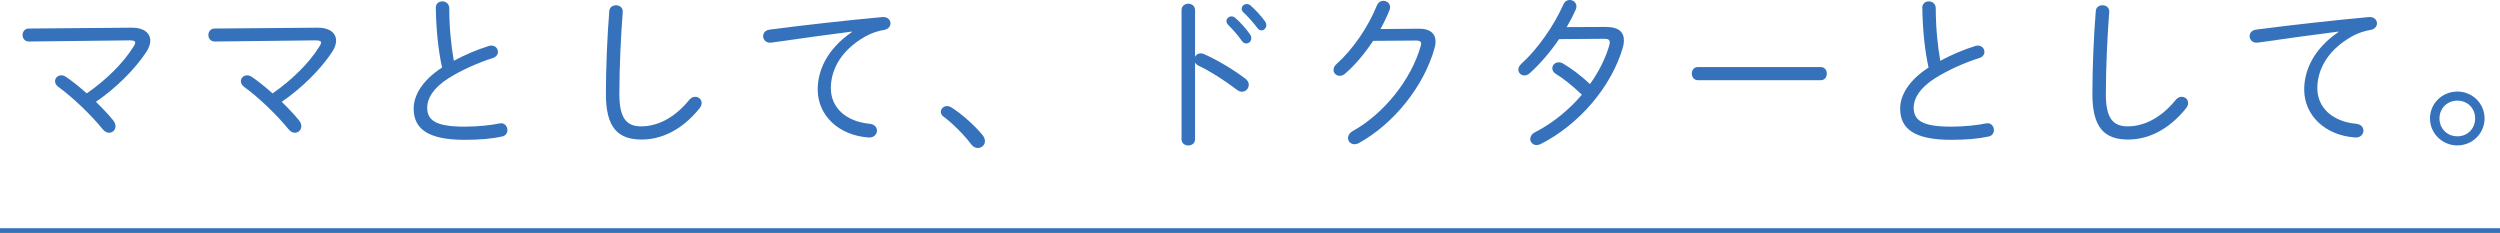 <?xml version="1.0" encoding="UTF-8"?><svg id="_レイヤー_2" xmlns="http://www.w3.org/2000/svg" width="532.8" height="49.64" viewBox="0 0 532.8 49.64"><defs><style>.cls-1{fill:none;stroke:#3572bb;stroke-miterlimit:10;stroke-width:1px;}.cls-2{fill:#3572bb;}</style></defs><g id="design"><path class="cls-2" d="M28.07,5.9c2.56-.04,3.96,1.15,3.96,2.77,0,.72-.29,1.55-.83,2.38-2.48,3.78-6.59,7.81-10.76,10.65,1.37,1.33,2.63,2.66,3.64,3.89.36.43.54.9.54,1.3,0,.79-.61,1.4-1.37,1.4-.43,0-.94-.22-1.37-.76-2.45-3.02-6.3-6.73-9.43-9-.5-.36-.72-.83-.72-1.22,0-.68.58-1.26,1.33-1.26.32,0,.68.11,1.04.36,1.33.9,2.84,2.12,4.39,3.49,4.03-2.77,7.78-6.44,9.97-9.97.25-.36.36-.65.36-.86,0-.32-.36-.47-1.15-.47l-21.49.25c-.9,0-1.37-.68-1.37-1.37,0-.72.47-1.4,1.33-1.4l21.92-.18Z"/><path class="cls-2" d="M67.67,5.9c2.56-.04,3.96,1.15,3.96,2.77,0,.72-.29,1.55-.83,2.38-2.48,3.78-6.59,7.81-10.76,10.65,1.37,1.33,2.63,2.66,3.64,3.89.36.43.54.9.54,1.3,0,.79-.61,1.4-1.37,1.4-.43,0-.94-.22-1.37-.76-2.45-3.02-6.3-6.73-9.43-9-.5-.36-.72-.83-.72-1.22,0-.68.58-1.26,1.33-1.26.32,0,.68.11,1.04.36,1.33.9,2.84,2.12,4.39,3.49,4.03-2.77,7.78-6.44,9.97-9.97.25-.36.36-.65.36-.86,0-.32-.36-.47-1.15-.47l-21.49.25c-.9,0-1.37-.68-1.37-1.37,0-.72.47-1.4,1.33-1.4l21.92-.18Z"/><path class="cls-2" d="M92.87,1.66c0-.9.68-1.37,1.4-1.37s1.48.5,1.48,1.51c0,4.1.4,7.99.97,11.16,2.38-1.3,5.04-2.41,7.49-3.17.18-.07.36-.07.54-.07.83,0,1.37.65,1.37,1.33,0,.54-.32,1.08-1.12,1.33-3.02.94-6.66,2.56-9.39,4.28-3.31,2.09-4.57,4.36-4.57,6.26,0,2.81,1.94,4.07,8.03,4.07,2.77,0,5.65-.32,7.34-.68,1.08-.25,1.73.58,1.73,1.4,0,.61-.32,1.19-1.08,1.37-2.05.47-4.75.72-8.03.72-7.99,0-10.87-2.45-10.87-6.66,0-2.84,1.84-6.01,6.05-8.75-.79-3.6-1.26-7.96-1.33-12.74Z"/><path class="cls-2" d="M129.84,2.38c.07-.86.76-1.26,1.44-1.26.76,0,1.51.5,1.44,1.44-.4,5.08-.72,11.84-.72,17.53,0,5.18,1.58,6.84,4.64,6.84s6.8-1.4,10.26-5.65c.4-.47.83-.65,1.26-.65.72,0,1.37.54,1.37,1.3,0,.4-.14.79-.5,1.22-3.85,4.75-8.28,6.59-12.27,6.59-5.11,0-7.63-2.59-7.63-9.68,0-5.69.29-12.45.72-17.67Z"/><path class="cls-2" d="M181.57,6.73c-4.68.61-10.91,1.44-17.1,2.34-1.19.18-1.83-.58-1.83-1.37,0-.65.47-1.3,1.48-1.4,7.42-.97,16.49-1.98,23.9-2.66,1.15-.11,1.76.61,1.76,1.33,0,.61-.43,1.22-1.3,1.4-1.22.18-2.74.65-4.07,1.4-5.94,3.38-7.34,7.92-7.34,11.01,0,4.18,3.24,7.13,8.28,7.6,1.04.11,1.55.76,1.55,1.44,0,.79-.65,1.55-1.76,1.48-6.41-.43-10.87-4.72-10.87-10.22,0-3.85,1.8-8.5,7.31-12.27v-.07Z"/><path class="cls-2" d="M200.51,23.83c0-.86,1.04-1.66,2.2-.97,2.12,1.3,5,3.85,6.7,5.94.36.47.5.9.5,1.3,0,.83-.72,1.44-1.51,1.44-.47,0-1.01-.22-1.4-.76-1.55-2.09-4.14-4.64-5.94-5.94-.4-.29-.54-.65-.54-1.01Z"/><path class="cls-2" d="M254.69,12.09c.22-.43.65-.72,1.19-.72.22,0,.43.04.68.14,2.59,1.15,6.01,3.1,8.86,5.26.5.4.72.86.72,1.3,0,.79-.65,1.48-1.44,1.48-.32,0-.65-.11-1.01-.36-2.84-2.16-5.87-4.07-8.24-5.18-.36-.18-.61-.43-.76-.68v16.34c0,.9-.72,1.33-1.44,1.33s-1.44-.43-1.44-1.33V2.16c0-.9.72-1.37,1.44-1.37s1.44.47,1.44,1.37v9.94ZM261.38,4.5c0-.54.5-1.01,1.08-1.01.25,0,.5.07.76.29,1.08.9,2.34,2.34,3.17,3.53.22.29.29.58.29.83,0,.65-.5,1.12-1.08,1.12-.32,0-.65-.14-.9-.5-.9-1.3-2.05-2.56-2.95-3.46-.25-.25-.36-.54-.36-.79ZM264.62,1.87c0-.54.5-1.01,1.08-1.01.25,0,.54.07.79.29.94.79,2.3,2.27,3.1,3.38.18.29.29.54.29.83,0,.61-.5,1.12-1.04,1.12-.29,0-.58-.14-.83-.47-.83-1.12-2.12-2.56-3.02-3.38-.25-.25-.36-.5-.36-.76Z"/><path class="cls-2" d="M302.42,6.12c2.3-.04,3.53,1.01,3.53,2.77,0,.4-.07.86-.22,1.37-2.3,8.28-8.86,16.23-16.13,20.23-.32.18-.65.25-.94.25-.79,0-1.37-.61-1.37-1.33,0-.5.29-1.08,1.01-1.48,6.62-3.67,12.49-10.98,14.51-18.21.04-.14.07-.29.07-.43,0-.43-.32-.65-1.04-.65l-9.18.07c-1.8,2.66-3.85,5.15-5.94,6.95-.4.36-.83.5-1.19.5-.76,0-1.33-.58-1.33-1.26,0-.4.18-.86.65-1.26,3.46-3.1,6.73-7.85,8.6-12.49.29-.68.83-.97,1.37-.97.72,0,1.44.54,1.44,1.33,0,.22-.04.4-.11.61-.54,1.33-1.19,2.7-1.94,4.07l8.21-.07Z"/><path class="cls-2" d="M342.49,5.76c2.41,0,3.6,1.04,3.6,2.84,0,.47-.07,1.01-.25,1.58-2.41,8.28-9.25,16.34-17.49,20.52-.29.14-.61.22-.86.22-.79,0-1.37-.61-1.37-1.3,0-.5.32-1.08,1.04-1.44,3.85-1.98,7.23-4.79,9.97-7.99-2.02-1.94-4.03-3.53-5.58-4.46-.5-.32-.72-.76-.72-1.19,0-.68.58-1.26,1.37-1.26.29,0,.58.07.9.25,1.76,1.04,3.78,2.52,5.76,4.39,1.87-2.63,3.28-5.4,4.1-8.21.07-.29.11-.5.11-.68,0-.58-.36-.76-1.15-.76l-9.65.07c-1.87,2.77-4.1,5.33-6.26,7.27-.36.32-.76.47-1.12.47-.72,0-1.3-.54-1.3-1.26,0-.4.22-.83.68-1.26,3.35-3.02,6.88-7.99,8.93-12.63.29-.65.83-.94,1.33-.94.72,0,1.44.54,1.44,1.37,0,.22-.04.43-.14.68-.54,1.22-1.19,2.48-1.94,3.74l8.6-.04Z"/><path class="cls-2" d="M388.03,14.29c.86,0,1.3.68,1.3,1.4s-.43,1.4-1.3,1.4h-26.17c-.86,0-1.3-.72-1.3-1.4,0-.72.43-1.4,1.3-1.4h26.17Z"/><path class="cls-2" d="M409.67,1.66c0-.9.68-1.37,1.4-1.37s1.48.5,1.48,1.51c0,4.1.4,7.99.97,11.16,2.38-1.3,5.04-2.41,7.49-3.17.18-.07.36-.07.54-.07.83,0,1.37.65,1.37,1.33,0,.54-.32,1.08-1.12,1.33-3.02.94-6.66,2.56-9.39,4.28-3.31,2.09-4.57,4.36-4.57,6.26,0,2.81,1.94,4.07,8.03,4.07,2.77,0,5.65-.32,7.34-.68,1.08-.25,1.73.58,1.73,1.4,0,.61-.32,1.19-1.08,1.37-2.05.47-4.75.72-8.03.72-7.99,0-10.87-2.45-10.87-6.66,0-2.84,1.84-6.01,6.05-8.75-.79-3.6-1.26-7.96-1.33-12.74Z"/><path class="cls-2" d="M446.64,2.38c.07-.86.76-1.26,1.44-1.26.76,0,1.51.5,1.44,1.44-.4,5.08-.72,11.84-.72,17.53,0,5.18,1.58,6.84,4.64,6.84s6.8-1.4,10.26-5.65c.4-.47.83-.65,1.26-.65.72,0,1.37.54,1.37,1.3,0,.4-.14.79-.5,1.22-3.85,4.75-8.28,6.59-12.27,6.59-5.11,0-7.63-2.59-7.63-9.68,0-5.69.29-12.45.72-17.67Z"/><path class="cls-2" d="M498.37,6.73c-4.68.61-10.91,1.44-17.1,2.34-1.19.18-1.83-.58-1.83-1.37,0-.65.47-1.3,1.48-1.4,7.42-.97,16.49-1.98,23.9-2.66,1.15-.11,1.76.61,1.76,1.33,0,.61-.43,1.22-1.3,1.4-1.22.18-2.74.65-4.07,1.4-5.94,3.38-7.34,7.92-7.34,11.01,0,4.18,3.24,7.13,8.28,7.6,1.04.11,1.55.76,1.55,1.44,0,.79-.65,1.55-1.76,1.48-6.41-.43-10.87-4.72-10.87-10.22,0-3.85,1.8-8.5,7.31-12.27v-.07Z"/><path class="cls-2" d="M529.51,25.23c0,3.2-2.59,5.76-5.8,5.76s-5.83-2.56-5.83-5.76,2.63-5.72,5.83-5.72,5.8,2.52,5.8,5.72ZM519.9,25.23c0,2.16,1.62,3.82,3.82,3.82s3.78-1.66,3.78-3.82-1.62-3.78-3.78-3.78-3.82,1.62-3.82,3.78Z"/><line class="cls-1" y1="49.14" x2="532.8" y2="49.14"/></g></svg>
